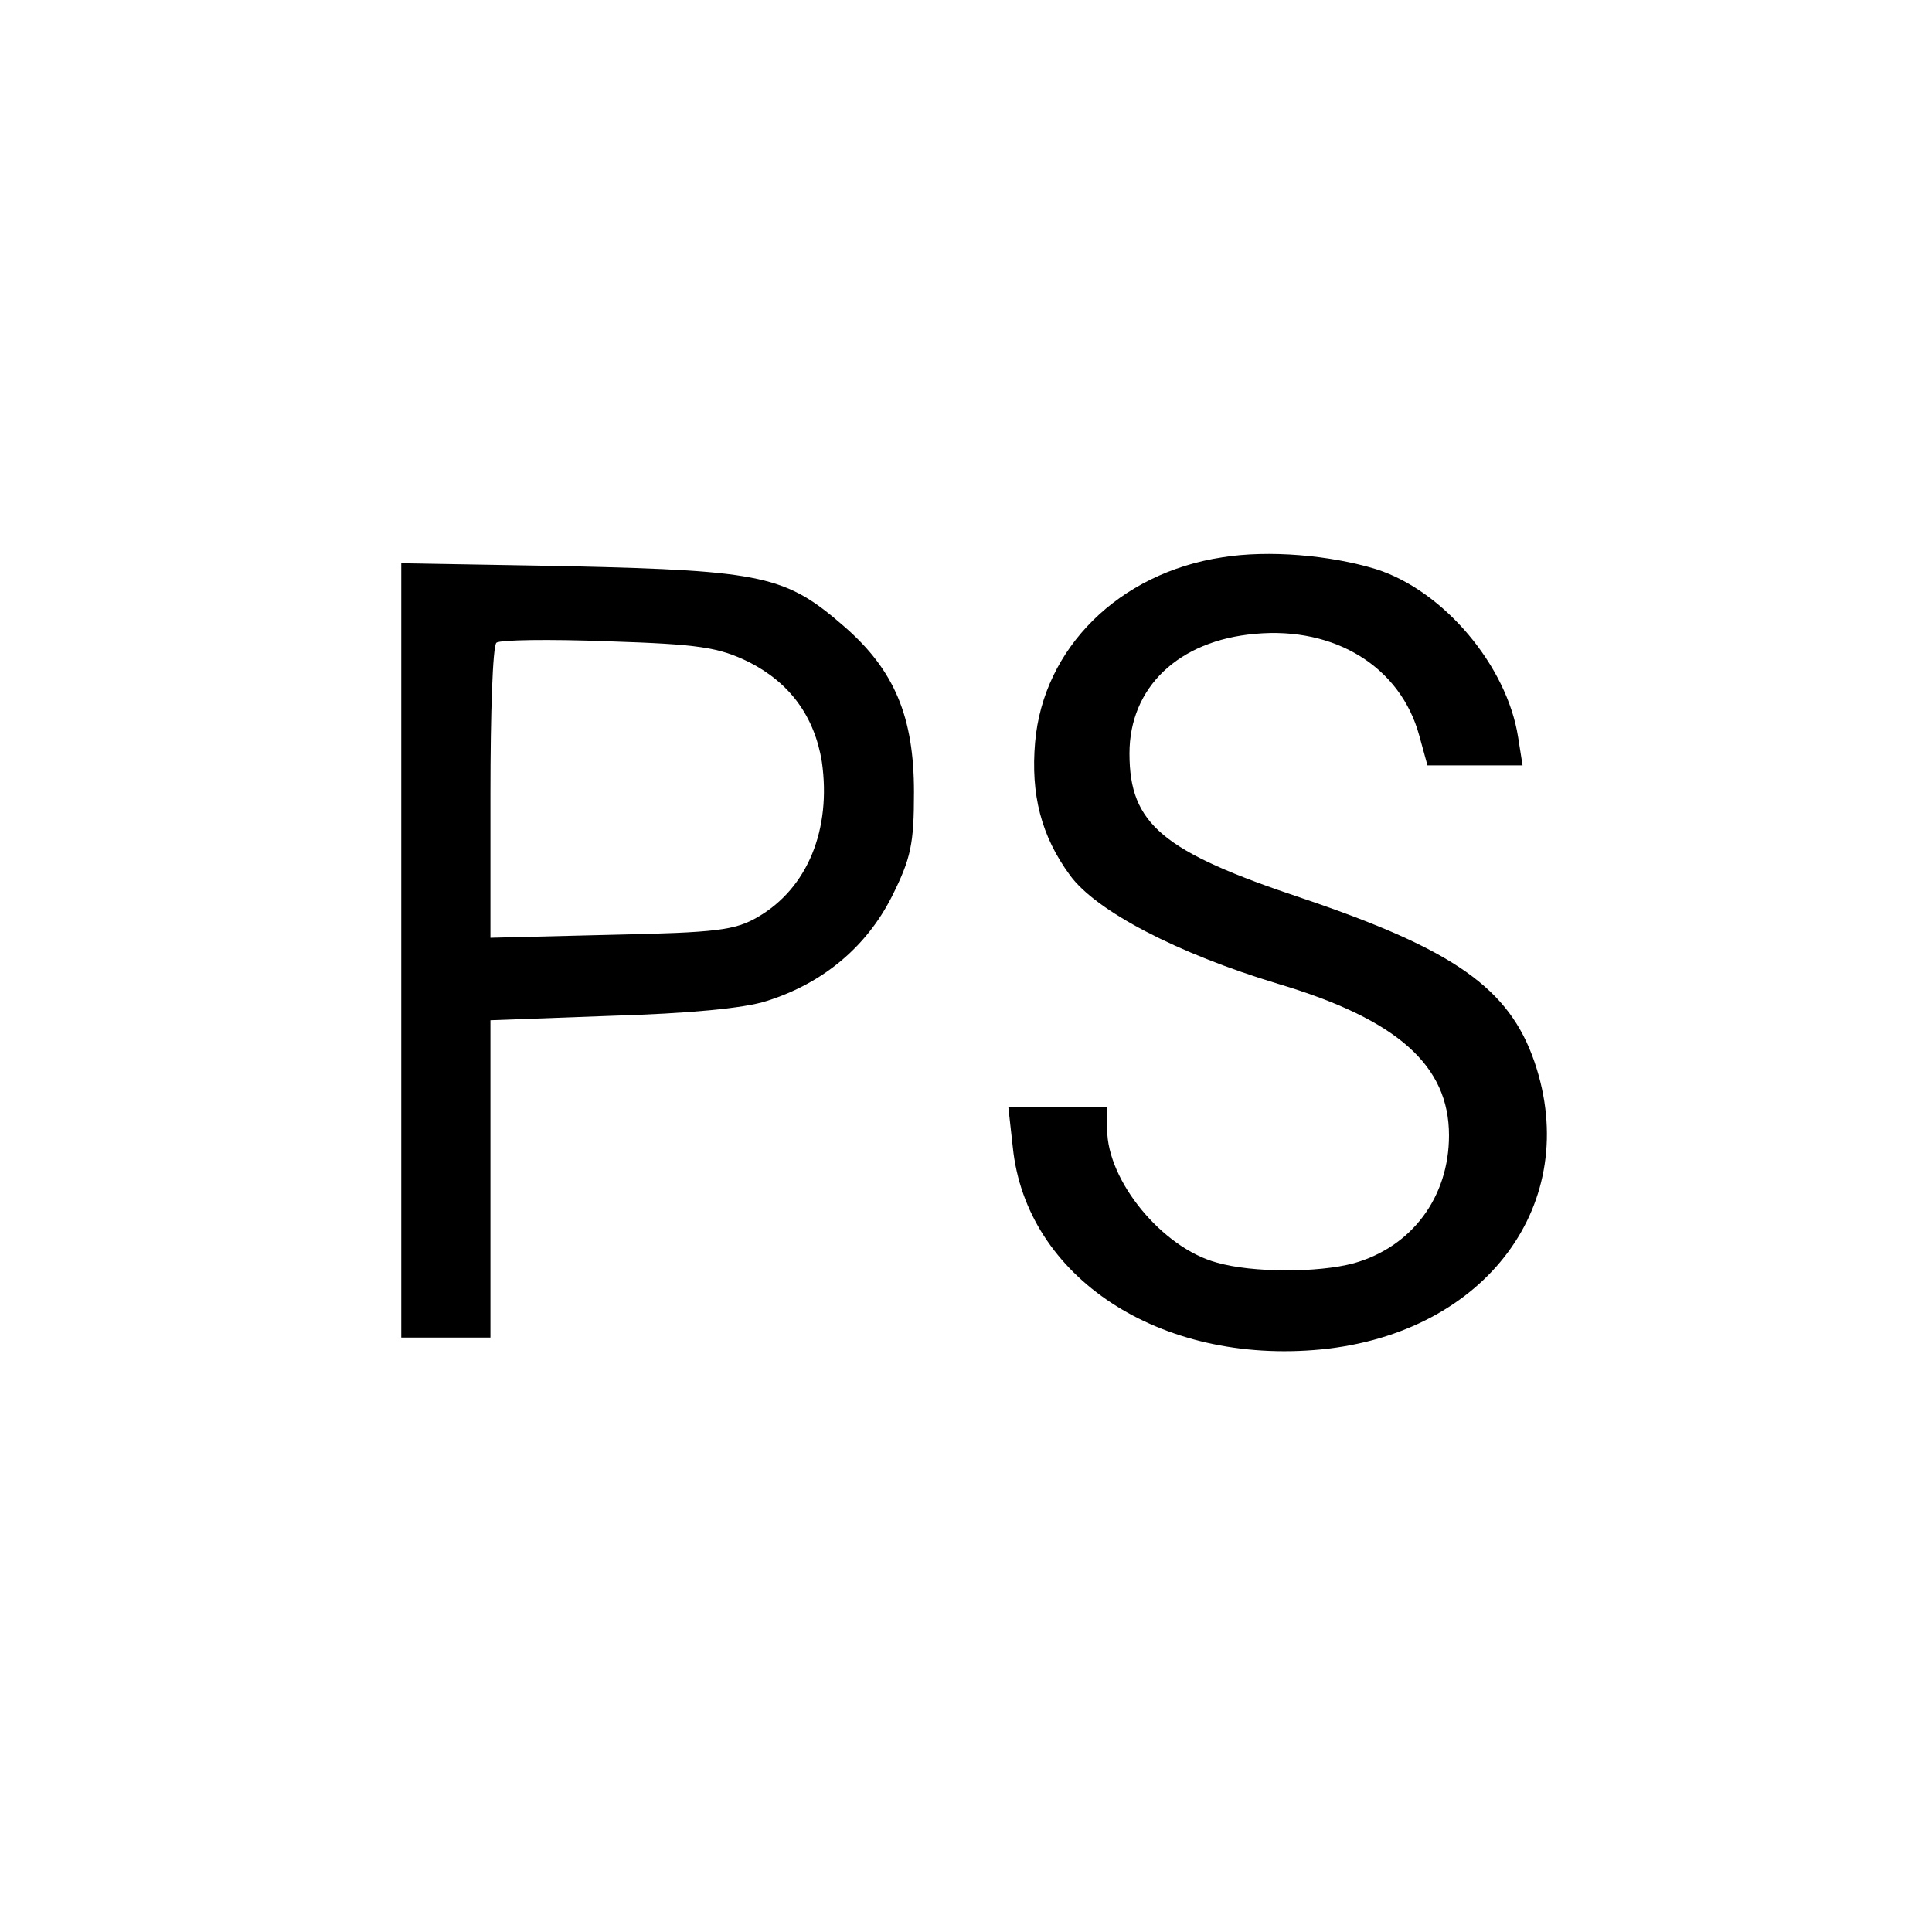 <?xml version="1.0" standalone="no"?>
<!DOCTYPE svg PUBLIC "-//W3C//DTD SVG 20010904//EN"
 "http://www.w3.org/TR/2001/REC-SVG-20010904/DTD/svg10.dtd">
<svg version="1.0" xmlns="http://www.w3.org/2000/svg"
 width="260pt" height="260pt" viewBox="0 0 260 260"
 preserveAspectRatio="xMidYMid meet">
<g transform="translate(0,260) scale(0.1,-0.1)"
fill="#000000" stroke="none">
<path d="M1645 1850 c-139 -21 -241 -122 -252 -249 -6 -70 8 -126 47 -179 35
-48 144 -105 280 -146 161 -48 230 -110 230 -204 0 -83 -50 -150 -128 -172
-48 -13 -137 -13 -185 1 -73 20 -147 110 -147 179 l0 30 -66 0 -67 0 6 -54
c18 -175 198 -293 415 -272 222 22 352 197 287 387 -34 99 -108 151 -312 220
-189 63 -233 100 -233 195 0 89 66 152 169 161 108 10 196 -45 221 -137 l11
-40 64 0 64 0 -6 38 c-15 96 -100 197 -191 226 -62 19 -145 26 -207 16z"/>
<path d="M540 1321 l0 -521 60 0 60 0 0 214 0 213 163 6 c102 3 179 10 209 20
76 24 134 73 168 140 26 52 30 71 30 141 0 101 -26 164 -94 223 -78 68 -109
75 -368 81 l-228 4 0 -521z m468 388 c55 -28 88 -73 98 -134 13 -91 -19 -170
-86 -209 -31 -18 -55 -21 -197 -24 l-163 -4 0 194 c0 107 3 198 8 203 4 4 71
5 150 2 123 -4 149 -8 190 -28z"/>
</g>
</svg>
